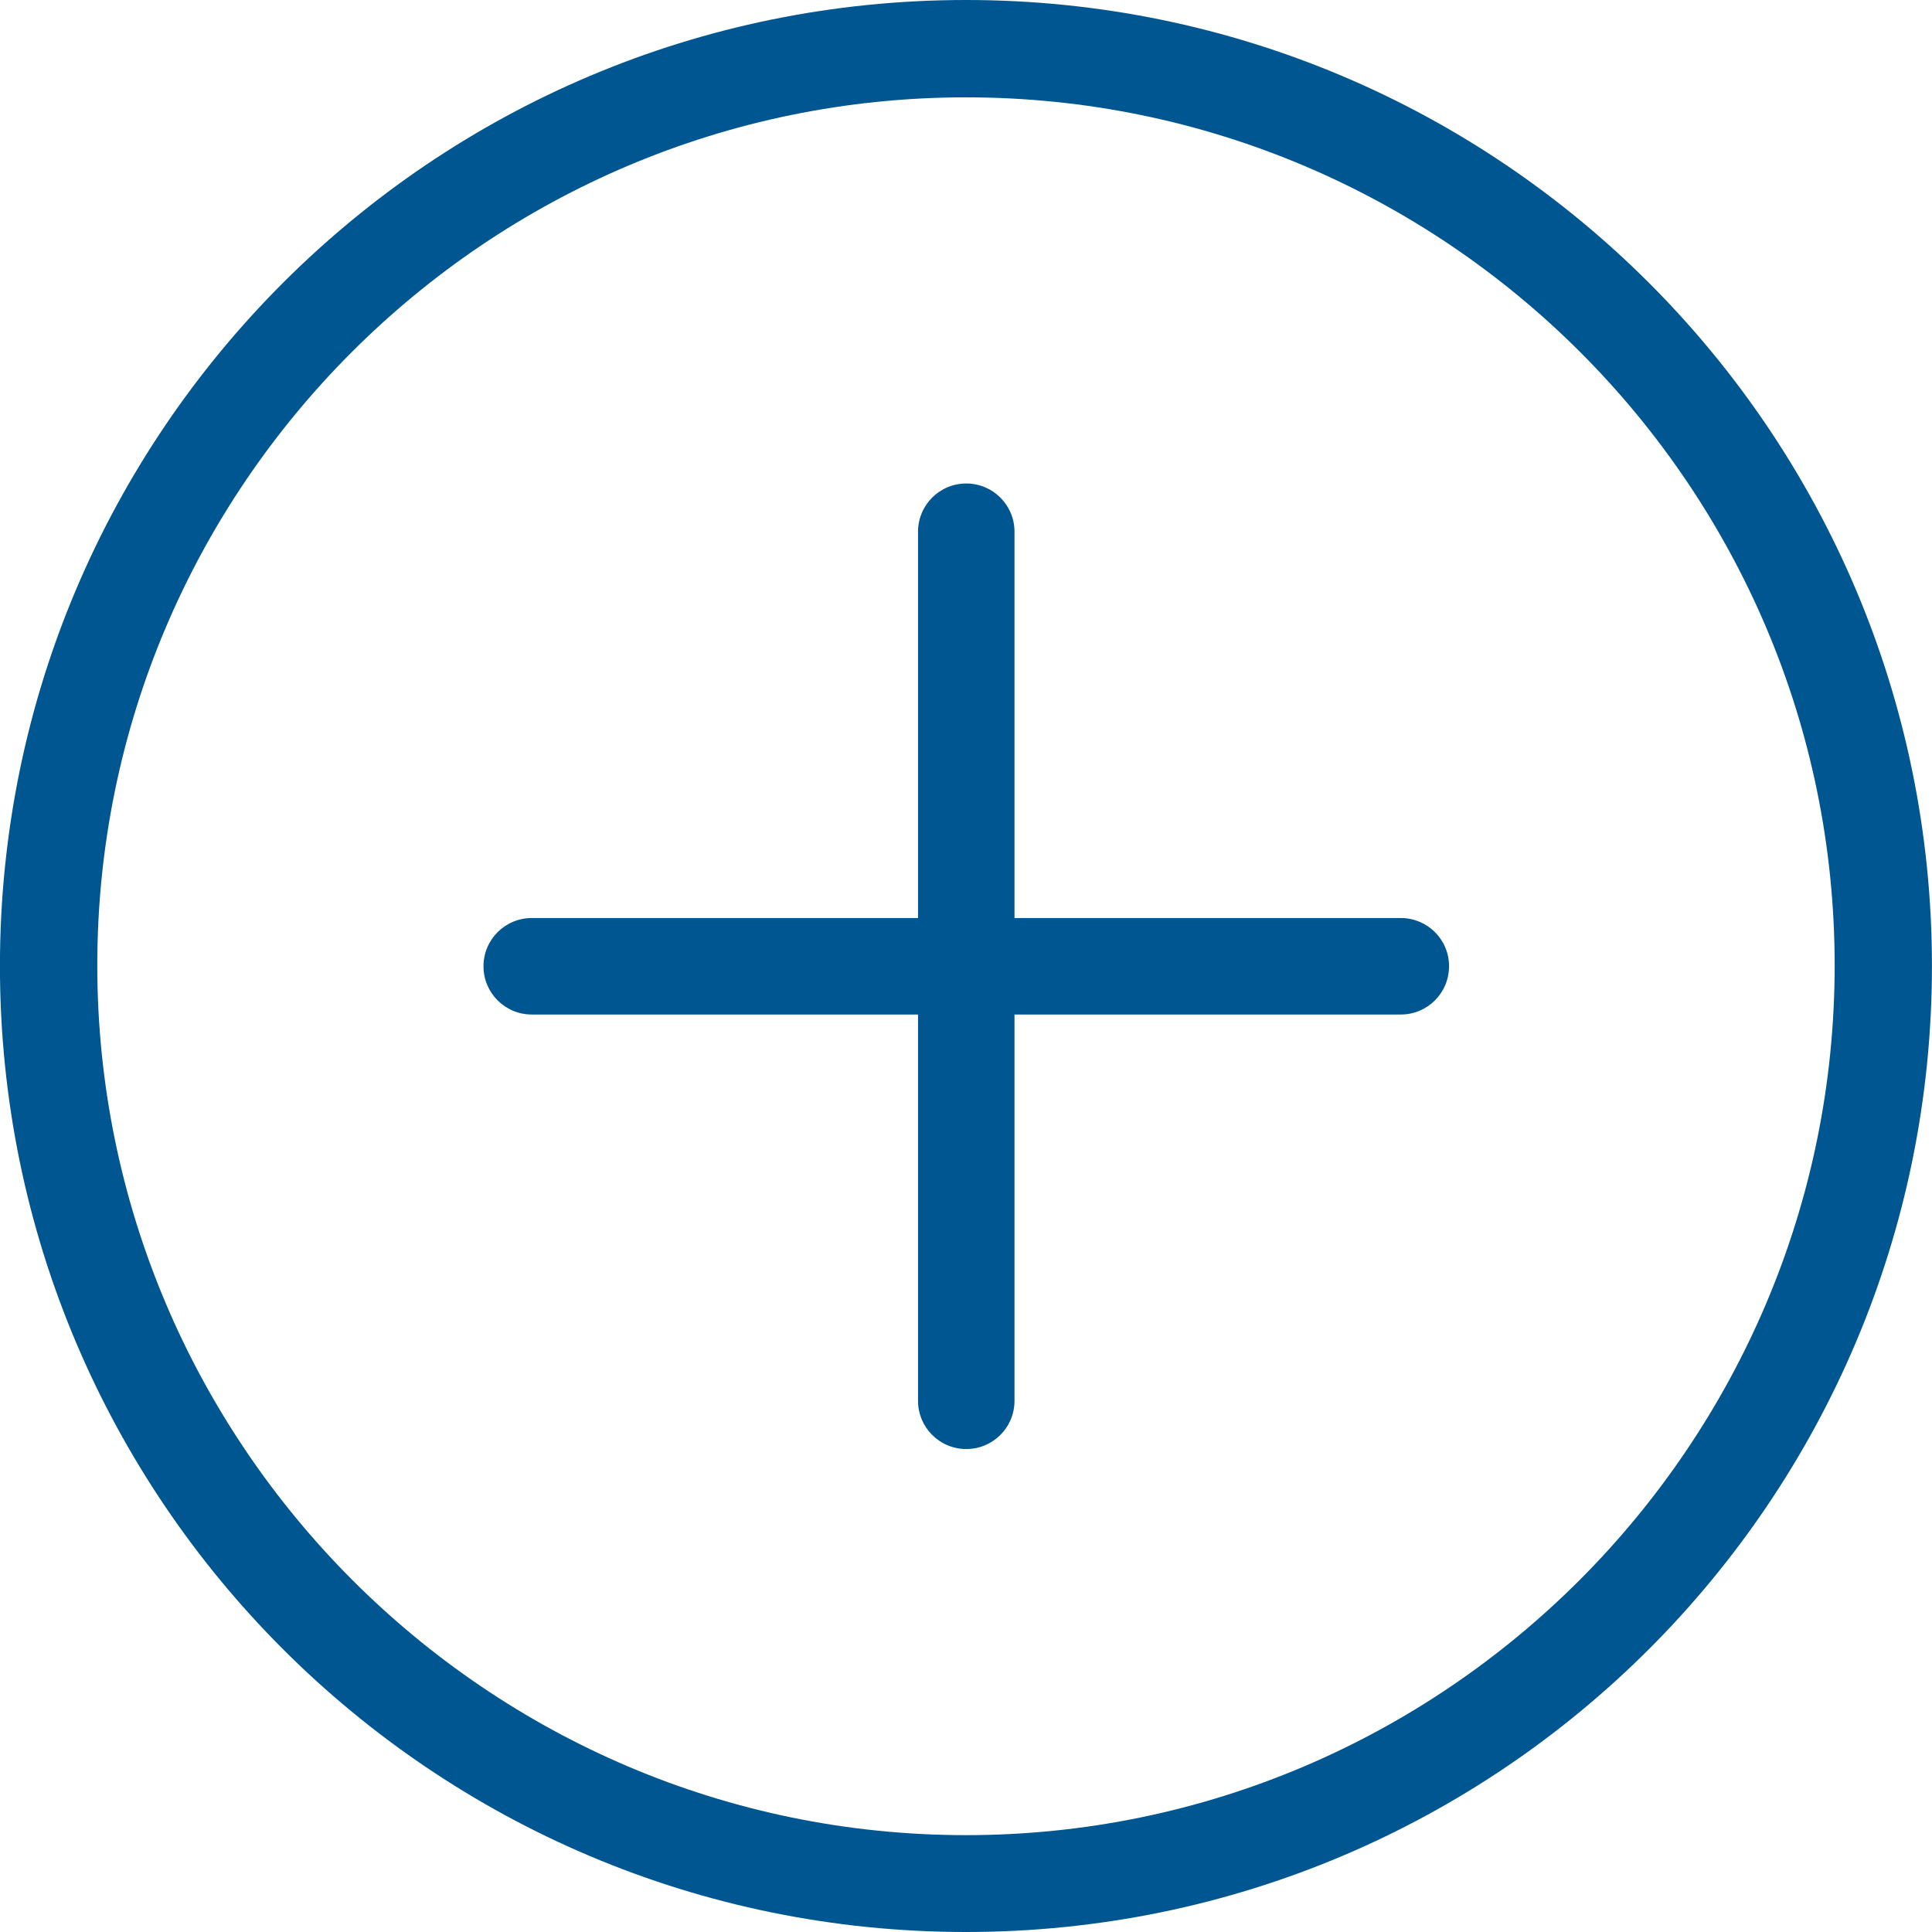 <?xml version="1.0" encoding="utf-8"?>
<!-- Generator: Adobe Illustrator 16.0.2, SVG Export Plug-In . SVG Version: 6.00 Build 0)  -->
<!DOCTYPE svg PUBLIC "-//W3C//DTD SVG 1.1//EN" "http://www.w3.org/Graphics/SVG/1.1/DTD/svg11.dtd">
<svg version="1.1" id="Calque_1" xmlns="http://www.w3.org/2000/svg" xmlns:xlink="http://www.w3.org/1999/xlink" x="0px" y="0px"
	 width="25px" height="25px" viewBox="2.398 1.486 36.103 36.103" enable-background="new 2.398 1.486 36.103 36.103"
	 xml:space="preserve">
<g>
	<g>
		<path fill="#005690" d="M20.449,1.486c-9.97,0-18.052,8.082-18.052,18.052s8.082,18.051,18.052,18.051S38.5,29.507,38.5,19.537    S30.419,1.486,20.449,1.486z M20.45,35.779c-8.952,0-16.234-7.312-16.234-16.255S11.498,3.305,20.45,3.305    c8.95,0,16.232,7.275,16.232,16.219C36.684,28.467,29.401,35.779,20.45,35.779z M28.575,18.641h-7.219v-7.218    c0-0.499-0.403-0.902-0.901-0.902c-0.499,0-0.902,0.403-0.902,0.902v7.218h-7.218c-0.499,0-0.902,0.403-0.902,0.902    c0,0.498,0.403,0.901,0.902,0.901h7.218v7.218c0,0.499,0.403,0.902,0.902,0.902c0.498,0,0.901-0.403,0.901-0.902v-7.218h7.219    c0.498,0,0.901-0.403,0.901-0.901C29.478,19.044,29.073,18.641,28.575,18.641z"/>
	</g>
</g>
</svg>
